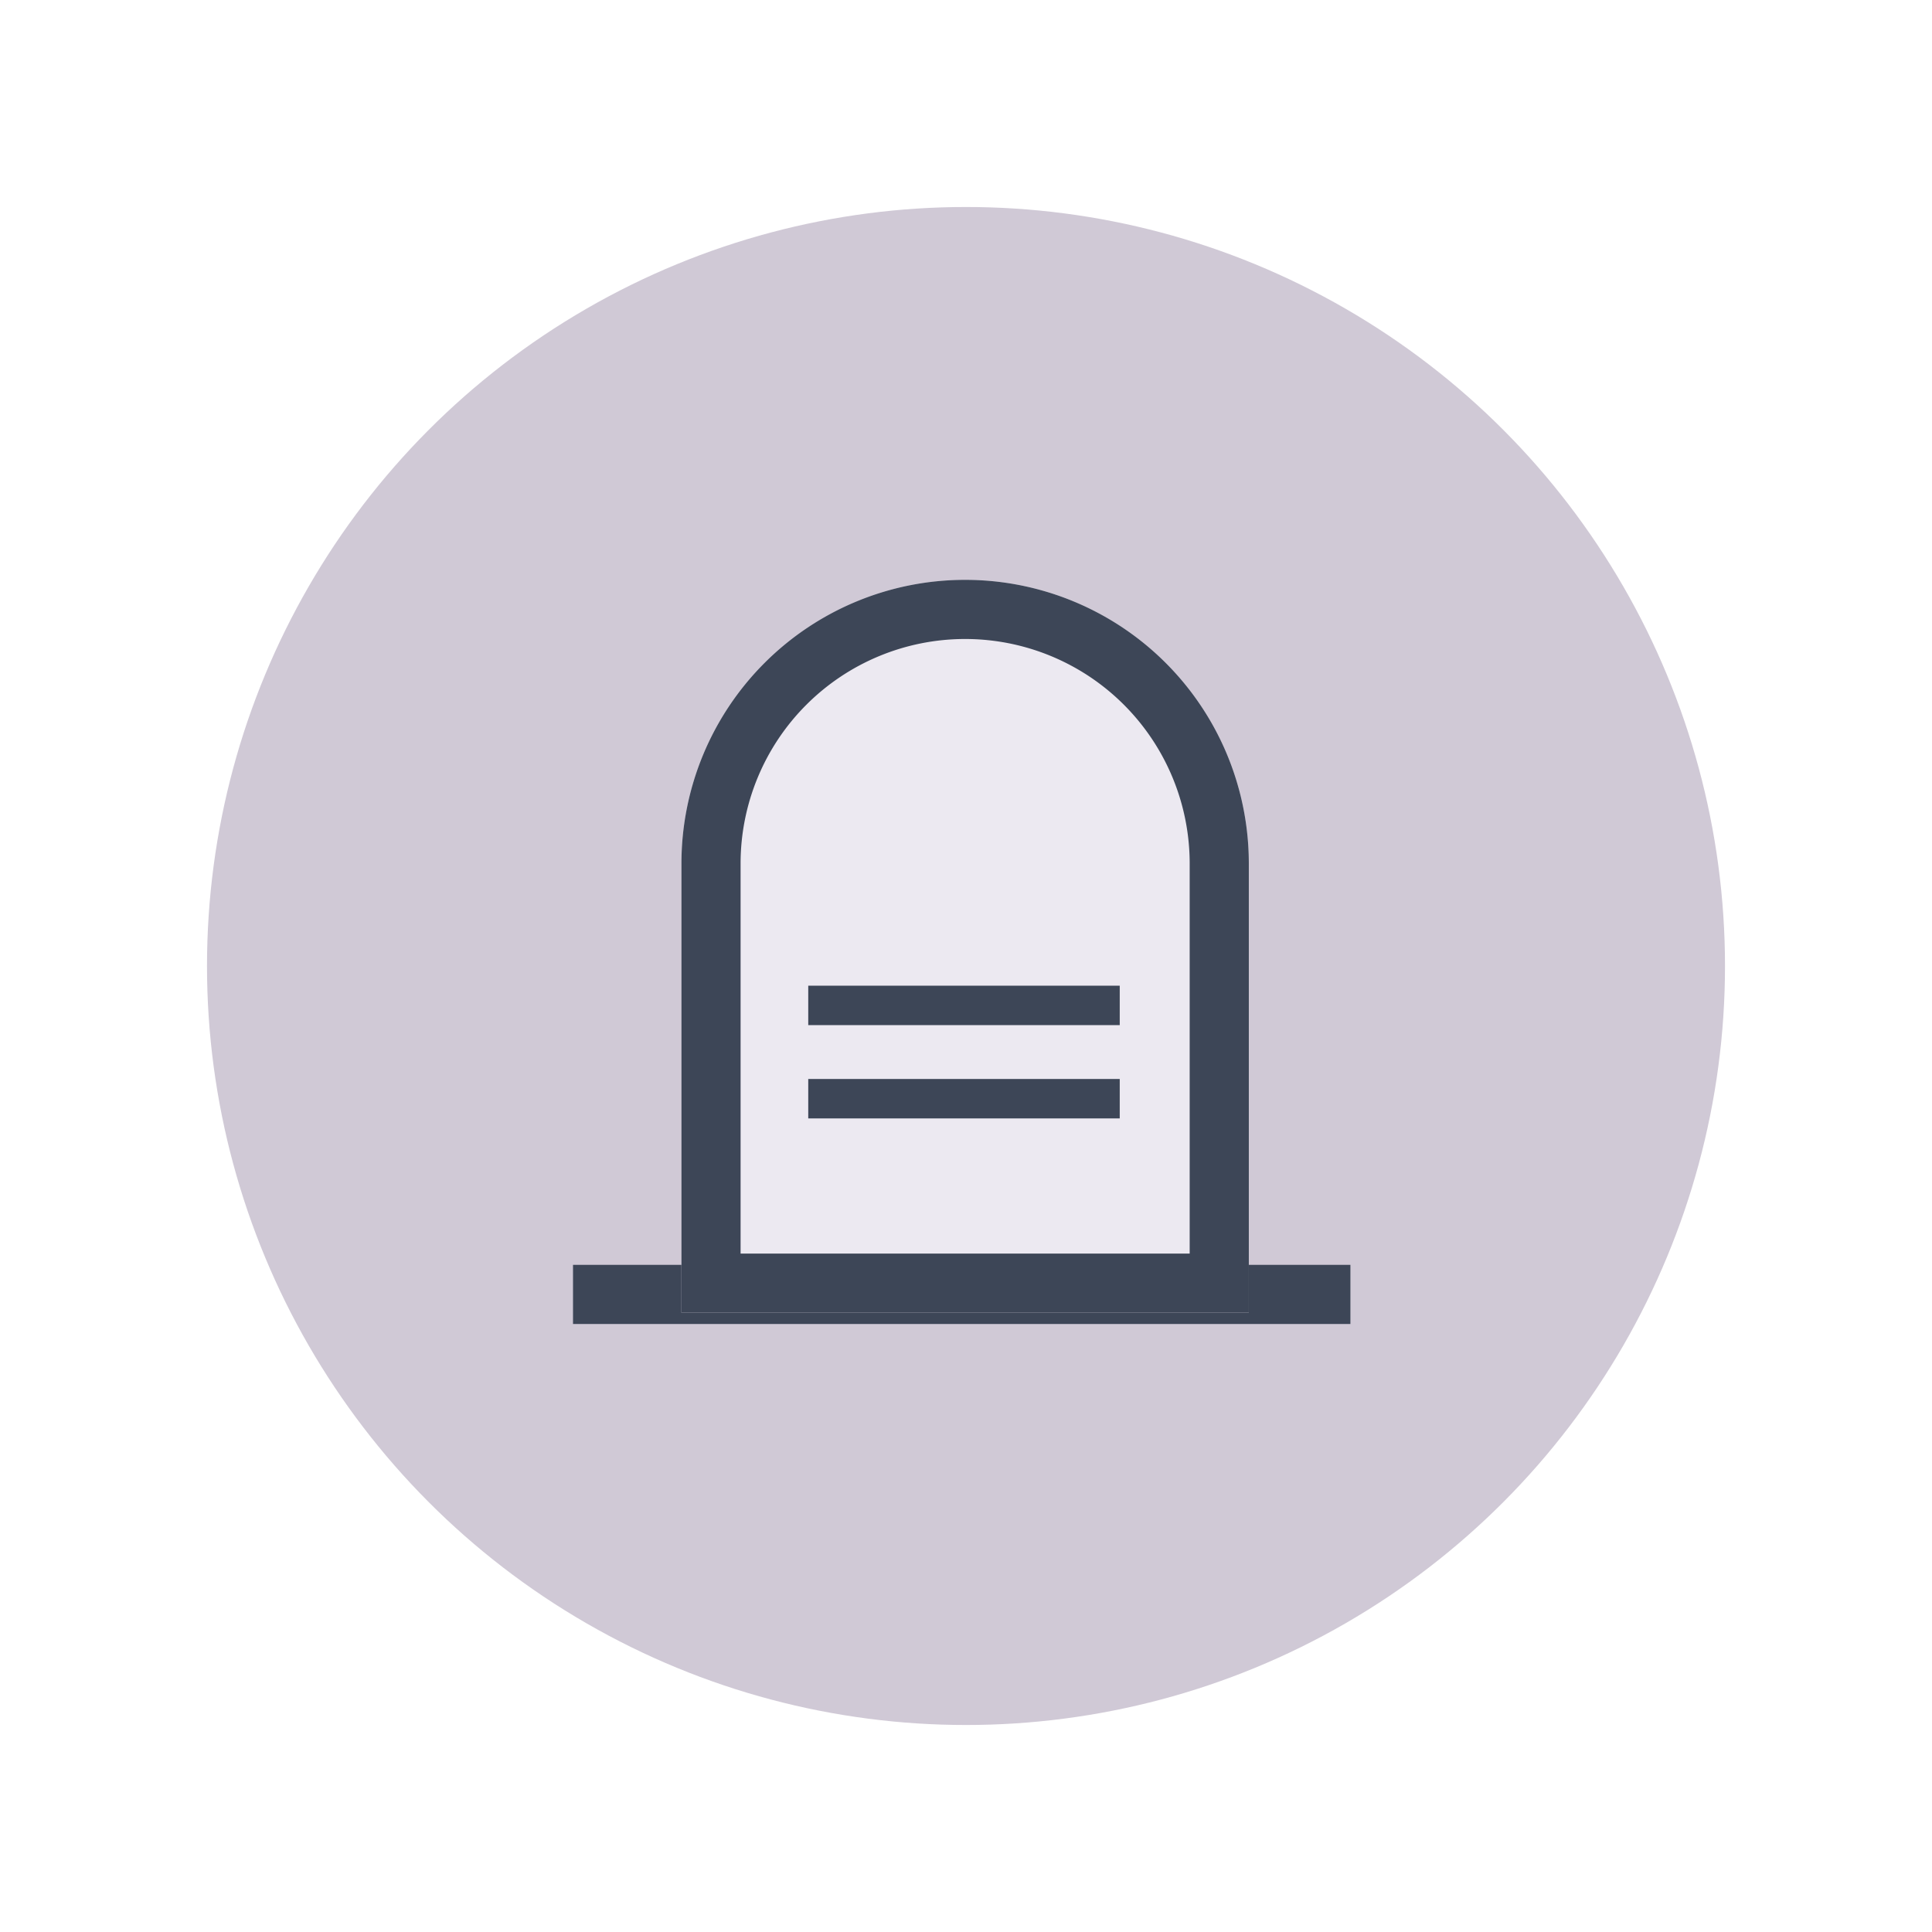 <svg xmlns="http://www.w3.org/2000/svg" xmlns:xlink="http://www.w3.org/1999/xlink" width="98" height="98" viewBox="0 0 98 98">
  <defs>
    <filter id="Elipse_1412" x="0" y="0" width="98" height="98" filterUnits="userSpaceOnUse">
      <feOffset dx="1" dy="1" input="SourceAlpha"/>
      <feGaussianBlur stdDeviation="3.5" result="blur"/>
      <feFlood flood-opacity="0.051"/>
      <feComposite operator="in" in2="blur"/>
      <feComposite in="SourceGraphic"/>
    </filter>
  </defs>
  <g id="icon_gastos_exequiales" transform="translate(9.5 9.5)">
    <g transform="matrix(1, 0, 0, 1, -9.5, -9.5)" filter="url(#Elipse_1412)">
      <circle id="Elipse_1412-2" data-name="Elipse 1412" cx="38.5" cy="38.5" r="38.5" transform="translate(9.5 9.5)" fill="#d0c9d6"/>
    </g>
    <g id="Grupo_32078" data-name="Grupo 32078" transform="translate(19.566 19.913)">
      <path id="Trazado_66769" data-name="Trazado 66769" d="M-2647.026-16299.608h-39.433v-3h39.433Z" transform="translate(2686.459 16337.354)" fill="#3d4657"/>
      <path id="Rectángulo_16038" data-name="Rectángulo 16038" d="M14.39,0h0A14.39,14.39,0,0,1,28.78,14.39V37.174a0,0,0,0,1,0,0H0a0,0,0,0,1,0,0V14.39A14.39,14.39,0,0,1,14.39,0Z" transform="translate(5.5)" fill="#ece9f1"/>
      <path id="Rectángulo_16038_-_Contorno" data-name="Rectángulo 16038 - Contorno" d="M14.39,3A11.39,11.39,0,0,0,3,14.39V34.174H25.78V14.39A11.39,11.39,0,0,0,14.39,3m0-3A14.39,14.39,0,0,1,28.78,14.39V37.174H0V14.39A14.39,14.39,0,0,1,14.39,0Z" transform="translate(5.5)" fill="#3d4657"/>
      <path id="Trazado_66770" data-name="Trazado 66770" d="M-2654.779-16322.5h-15.8v-2h15.8Z" transform="translate(2682.511 16345.086)" fill="#3d4657"/>
      <path id="Trazado_66771" data-name="Trazado 66771" d="M-2654.779-16322.5h-15.8v-2h15.8Z" transform="translate(2682.511 16349.818)" fill="#3d4657"/>
      <g id="pets" transform="translate(13.045 4.161)" opacity="0">
        <path id="Trazado_66758" data-name="Trazado 66758" d="M3.064,9.129A1.064,1.064,0,1,0,2,8.064,1.064,1.064,0,0,0,3.064,9.129Z" transform="translate(0 -2.297)" fill="#3a4f60"/>
        <path id="Trazado_66759" data-name="Trazado 66759" d="M7.564,5.129A1.064,1.064,0,1,0,6.5,4.064,1.064,1.064,0,0,0,7.564,5.129Z" transform="translate(-2.584 0)" fill="#3a4f60"/>
        <path id="Trazado_66760" data-name="Trazado 66760" d="M13.564,5.129A1.064,1.064,0,1,0,12.5,4.064,1.064,1.064,0,0,0,13.564,5.129Z" transform="translate(-6.03 0)" fill="#3a4f60"/>
        <path id="Trazado_66761" data-name="Trazado 66761" d="M18.064,9.129A1.064,1.064,0,1,0,17,8.064,1.064,1.064,0,0,0,18.064,9.129Z" transform="translate(-8.614 -2.297)" fill="#3a4f60"/>
        <path id="Trazado_66762" data-name="Trazado 66762" d="M9.676,12.356c-.37-.434-.681-.8-1.056-1.239a1.806,1.806,0,0,0-.745-.562.862.862,0,0,0-.141-.038A2.143,2.143,0,0,0,7.4,10.5a1.786,1.786,0,0,0-.336.021.862.862,0,0,0-.141.038,1.834,1.834,0,0,0-.745.562c-.37.434-.681.8-1.056,1.239-.558.558-1.243,1.175-1.115,2.039A1.337,1.337,0,0,0,5,15.388c.311.064,1.3-.187,2.359-.187h.077c1.056,0,2.048.247,2.359.187a1.343,1.343,0,0,0,.992-.988C10.919,13.531,10.234,12.914,9.676,12.356Z" transform="translate(-1.145 -4.307)" fill="#3a4f60"/>
      </g>
    </g>
  </g>
</svg>
